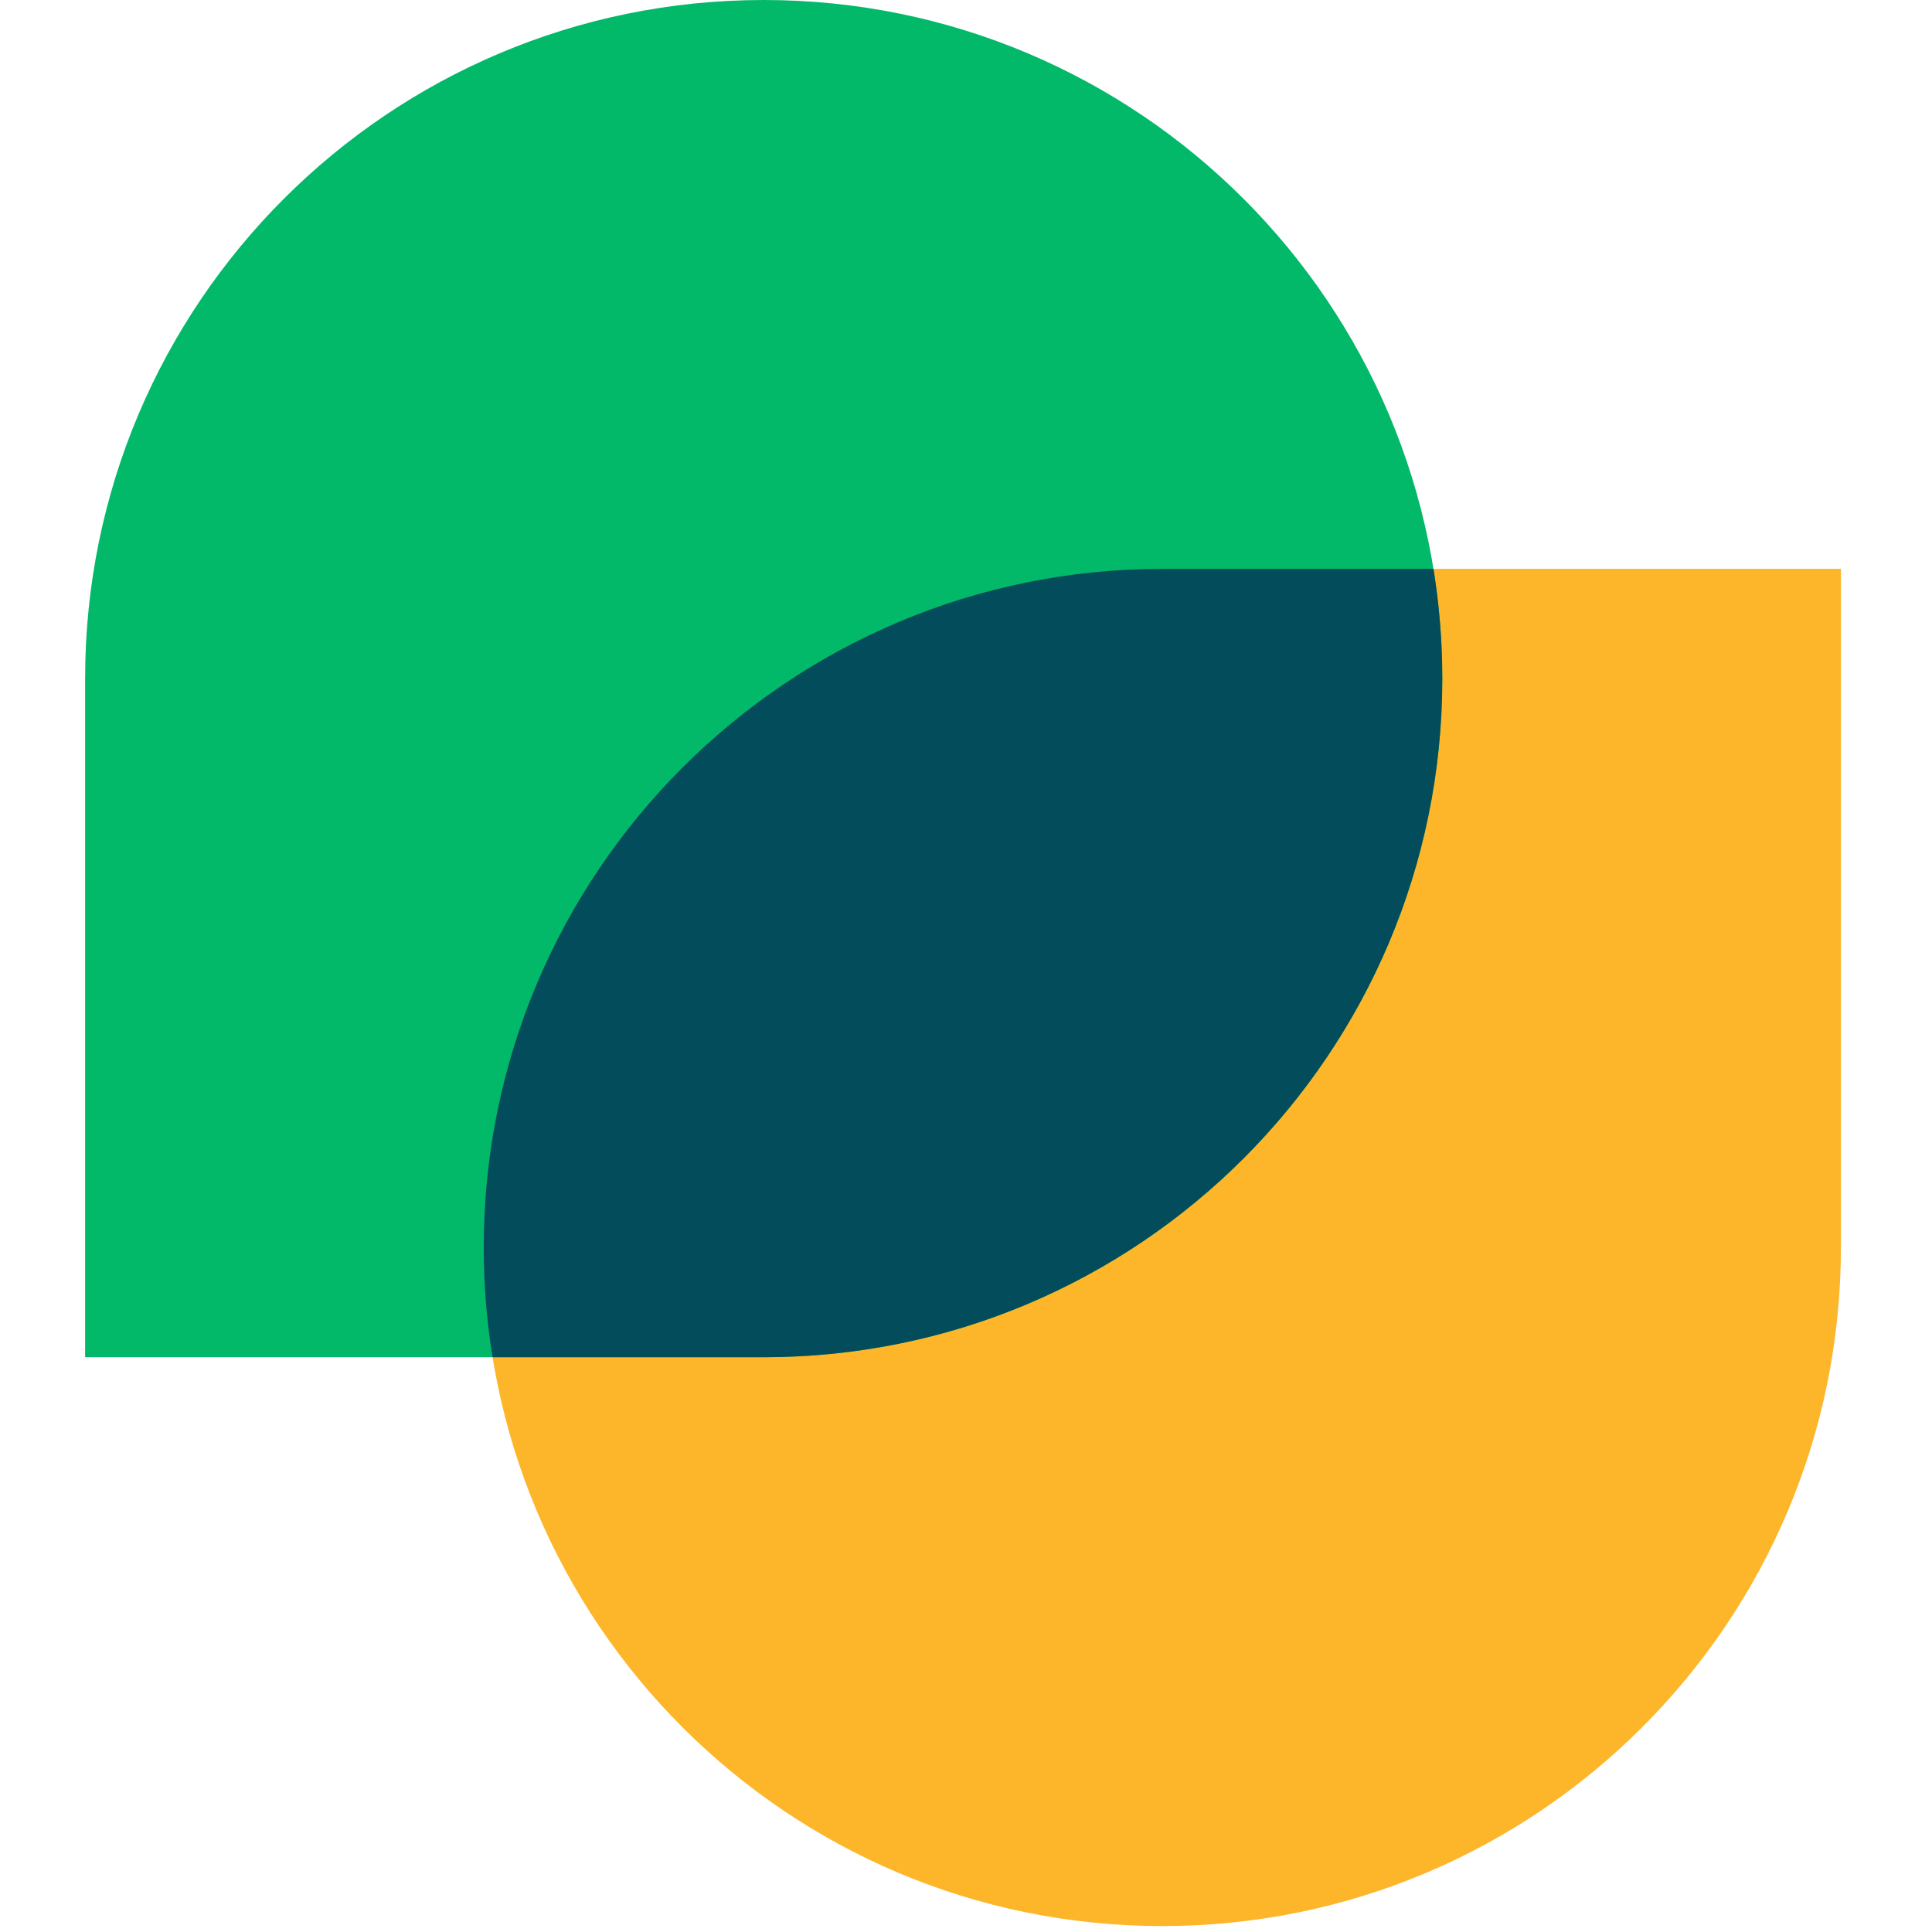 <svg width="78" height="78" viewBox="0 0 78 78" fill="none" xmlns="http://www.w3.org/2000/svg">
<path d="M74.322 50.363C74.322 65.494 62.056 77.76 46.925 77.76V77.76C31.795 77.76 19.529 65.494 19.529 50.363V50.363C19.529 35.232 31.795 22.966 46.925 22.966H74.322V50.363Z" fill="#FDB52A"/>
<path d="M3.436 27.397C3.436 12.266 15.701 0 30.832 0V0C45.963 0 58.229 12.266 58.229 27.397V27.397C58.229 42.528 45.963 54.794 30.832 54.794H3.436V27.397Z" fill="#01B969"/>
<path fill-rule="evenodd" clip-rule="evenodd" d="M57.873 22.966C58.107 24.409 58.229 25.889 58.229 27.397C58.229 42.528 45.963 54.794 30.832 54.794H19.886C19.651 53.352 19.529 51.872 19.529 50.363C19.529 35.232 31.795 22.966 46.926 22.966H57.873Z" fill="#024C5B"/>
</svg>
